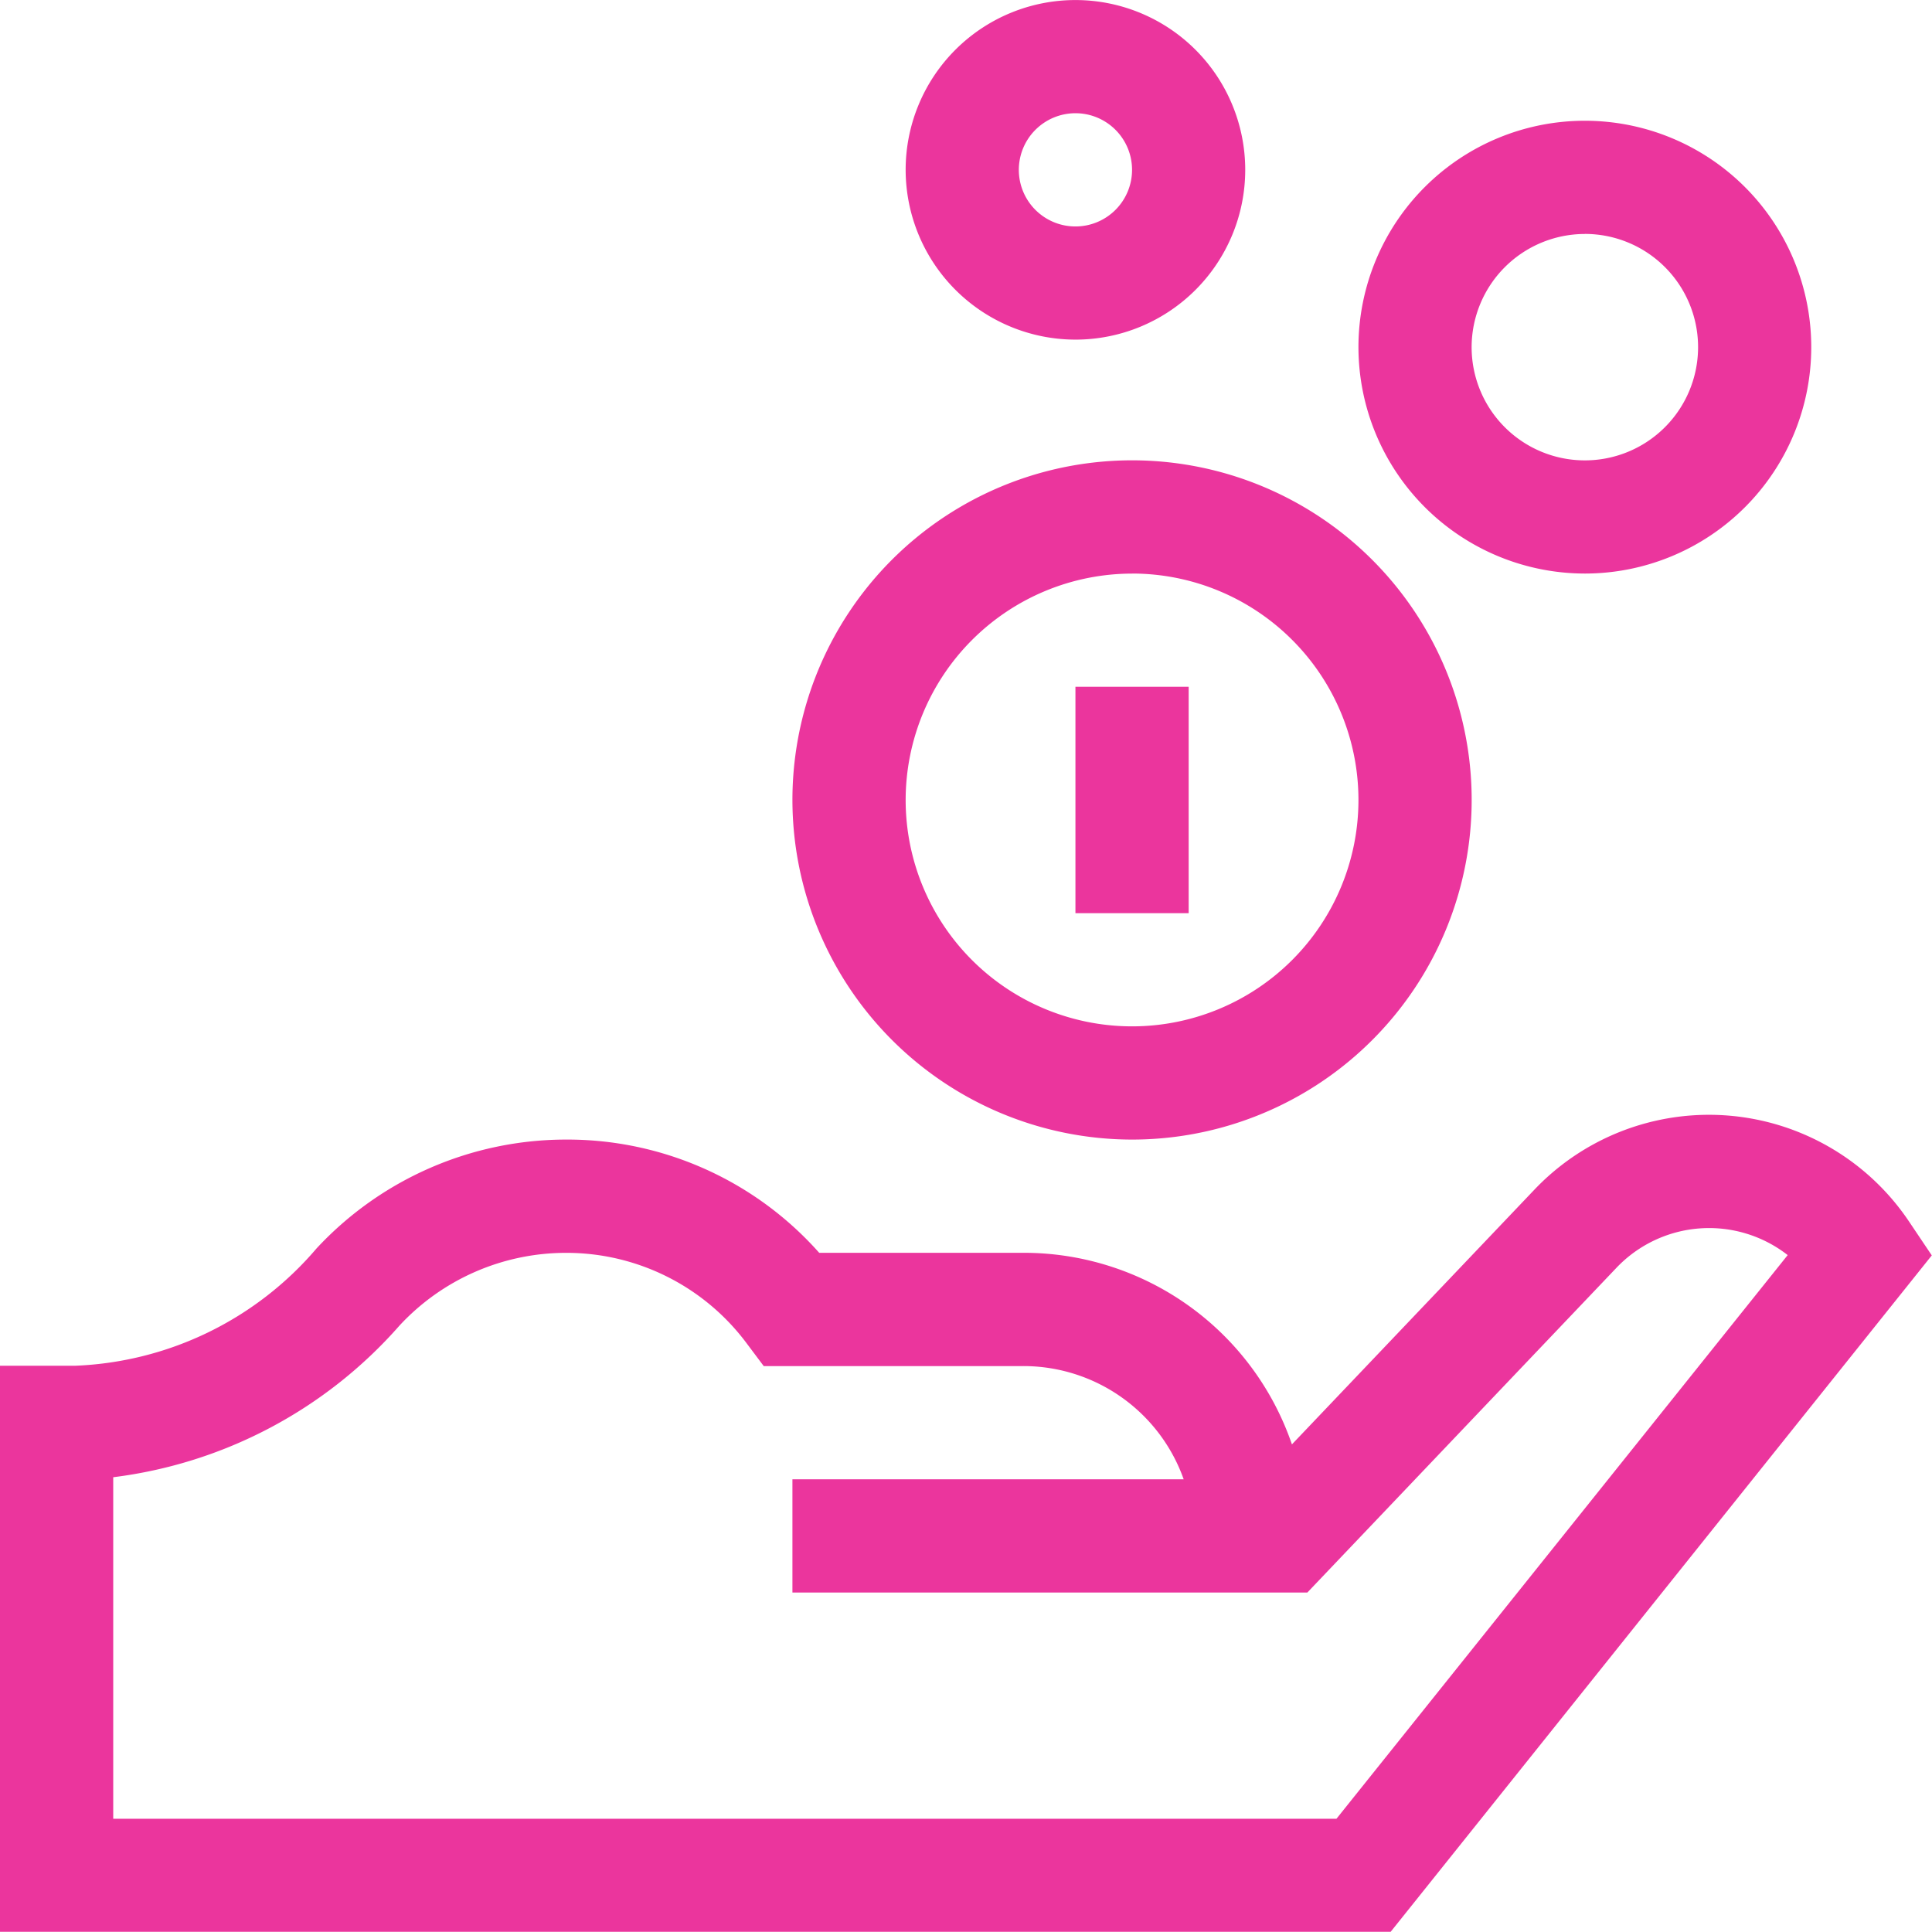 <svg xmlns="http://www.w3.org/2000/svg" width="37.232" height="37.232" viewBox="0 0 37.232 37.232"><defs><style>.a{fill:#eb359d;}</style></defs><g transform="translate(0)"><path class="a" d="M36.784,297.473a4.643,4.643,0,0,0-7.213-.607l-4.674,4.91a5.463,5.463,0,0,0-5.162-3.692H15.787a6.486,6.486,0,0,0-4.879-2.182A6.565,6.565,0,0,0,6.1,298a6.442,6.442,0,0,1-4.664,2.261H0v10.908H26.8l10.428-13.035ZM25.755,308.991H2.182v-6.582A8.786,8.786,0,0,0,7.7,299.485a4.377,4.377,0,0,1,3.2-1.4,4.331,4.331,0,0,1,3.491,1.746l.327.436h5.008a3.278,3.278,0,0,1,3.085,2.182H15.271v2.182h9.923l5.957-6.258a2.464,2.464,0,0,1,3.3-.245Zm0,0" transform="translate(0 -273.941)"/><path class="a" d="M216.545,135.089A6.545,6.545,0,1,0,210,128.545,6.552,6.552,0,0,0,216.545,135.089Zm0-10.908a4.363,4.363,0,1,1-4.363,4.363A4.368,4.368,0,0,1,216.545,124.182Zm0,0" transform="translate(-194.729 -113.128)"/><path class="a" d="M364.363,40.726A4.363,4.363,0,1,0,360,36.363,4.368,4.368,0,0,0,364.363,40.726Zm0-6.545a2.182,2.182,0,1,1-2.182,2.182A2.184,2.184,0,0,1,364.363,34.182Zm0,0" transform="translate(-333.821 -29.673)"/><path class="a" d="M243.272,6.545A3.272,3.272,0,1,0,240,3.272,3.276,3.276,0,0,0,243.272,6.545Zm0-4.363a1.091,1.091,0,1,1-1.091,1.091A1.092,1.092,0,0,1,243.272,2.182Zm0,0" transform="translate(-222.547)"/><path class="a" d="M285,182h2.182v4.363H285Zm0,0" transform="translate(-264.275 -168.765)"/></g></svg>